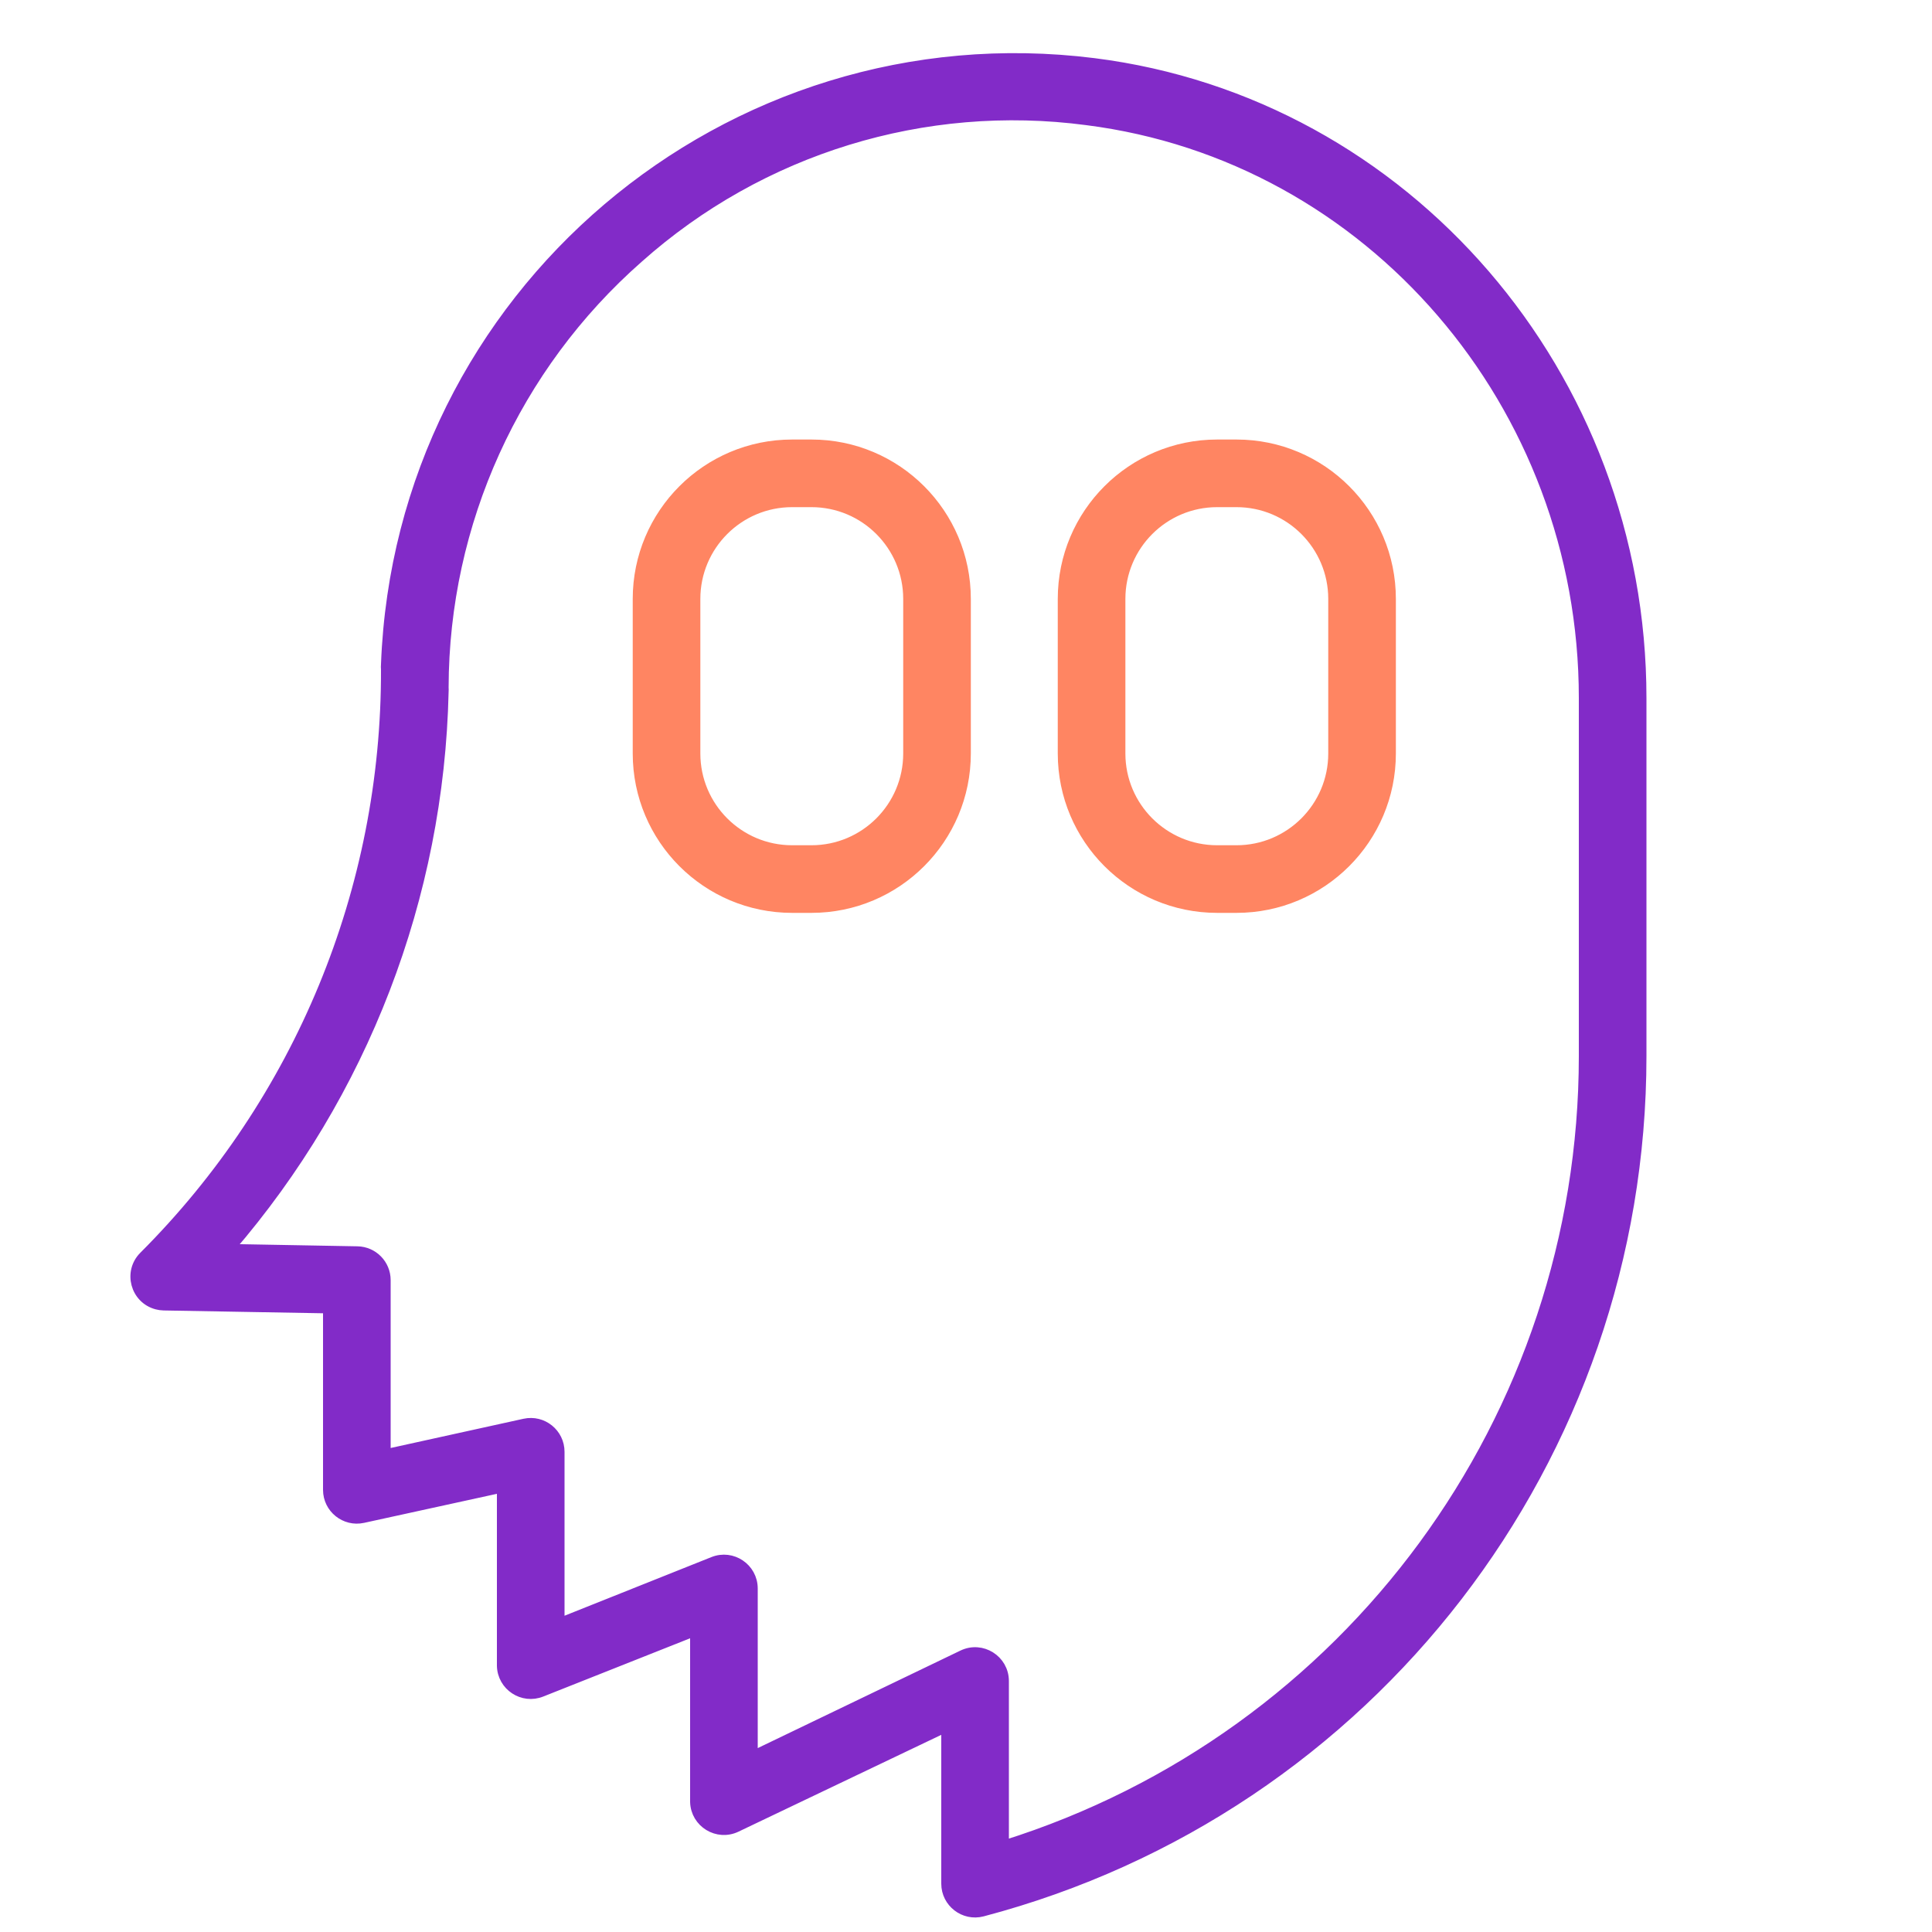 <?xml version="1.0" encoding="UTF-8"?> <svg xmlns="http://www.w3.org/2000/svg" viewBox="1950 2450 100 100" width="100" height="100" data-guides="{&quot;vertical&quot;:[],&quot;horizontal&quot;:[]}"><path fill="#f2f2f2" stroke="none" fill-opacity="0" stroke-width="1" stroke-opacity="1" color="rgb(51, 51, 51)" fill-rule="evenodd" font-size-adjust="none" x="0" y="0" width="100" height="100" rx="50" ry="50" id="tSvgc162e7b022" title="Rectangle 1" d="M 1950 2450 C 1983.333 2450 2016.667 2450 2050 2450C 2050 2483.333 2050 2516.667 2050 2550C 2016.667 2550 1983.333 2550 1950 2550C 1950 2516.667 1950 2483.333 1950 2450Z"></path><path fill="#ff8562" stroke="#ff8562" fill-opacity="1" stroke-width="0.5" stroke-opacity="1" color="rgb(51, 51, 51)" fill-rule="evenodd" font-size-adjust="none" id="tSvg694ce75bc6" title="Path 1" d="M 1992 2473 C 1991.667 2473 1991.333 2473 1991 2473C 1986.582 2473 1983 2476.582 1983 2481C 1983 2483.667 1983 2486.333 1983 2489C 1983 2493.418 1986.582 2497 1991 2497C 1991.333 2497 1991.667 2497 1992 2497C 1996.418 2497 2000 2493.418 2000 2489C 2000 2486.333 2000 2483.667 2000 2481C 2000 2476.582 1996.418 2473 1992 2473ZM 1997 2489 C 1997 2491.761 1994.761 2494 1992 2494C 1991.667 2494 1991.333 2494 1991 2494C 1988.239 2494 1986 2491.761 1986 2489C 1986 2486.333 1986 2483.667 1986 2481C 1986 2478.239 1988.239 2476 1991 2476C 1991.333 2476 1991.667 2476 1992 2476C 1994.761 2476 1997 2478.239 1997 2481C 1997 2483.667 1997 2486.333 1997 2489ZM 2014 2473 C 2013.667 2473 2013.333 2473 2013 2473C 2008.582 2473 2005 2476.582 2005 2481C 2005 2483.667 2005 2486.333 2005 2489C 2005 2493.418 2008.582 2497 2013 2497C 2013.333 2497 2013.667 2497 2014 2497C 2018.418 2497 2022 2493.418 2022 2489C 2022 2486.333 2022 2483.667 2022 2481C 2022 2476.582 2018.418 2473 2014 2473ZM 2019 2489 C 2019 2491.761 2016.761 2494 2014 2494C 2013.667 2494 2013.333 2494 2013 2494C 2010.239 2494 2008 2491.761 2008 2489C 2008 2486.333 2008 2483.667 2008 2481C 2008 2478.239 2010.239 2476 2013 2476C 2013.333 2476 2013.667 2476 2014 2476C 2016.761 2476 2019 2478.239 2019 2481C 2019 2483.667 2019 2486.333 2019 2489Z"></path><path fill="#822bc8" stroke="#822bc8" fill-opacity="1" stroke-width="0.5" stroke-opacity="1" color="rgb(51, 51, 51)" fill-rule="evenodd" font-size-adjust="none" id="tSvge00943e5a5" title="Path 2" d="M 2006.63 2453.259 C 1987.645 2450.875 1970.695 2465.268 1969.97 2484.389C 1969.962 2484.475 1969.962 2484.562 1969.97 2484.649C 1970.006 2496.037 1965.496 2506.969 1957.44 2515.019C 1956.624 2515.835 1956.998 2517.229 1958.113 2517.528C 1958.23 2517.559 1958.349 2517.576 1958.47 2517.579C 1961.303 2517.629 1964.137 2517.679 1966.97 2517.729C 1966.97 2520.859 1966.97 2523.989 1966.97 2527.119C 1966.973 2528.074 1967.857 2528.782 1968.79 2528.579C 1971.183 2528.055 1973.577 2527.532 1975.97 2527.009C 1975.97 2530.079 1975.97 2533.149 1975.97 2536.219C 1975.992 2537.268 1977.057 2537.971 1978.03 2537.579C 1980.677 2536.529 1983.323 2535.479 1985.97 2534.429C 1985.97 2537.375 1985.97 2540.322 1985.97 2543.269C 1986 2544.355 1987.14 2545.05 1988.12 2544.579C 1991.737 2542.852 1995.353 2541.125 1998.97 2539.399C 1998.97 2542.099 1998.97 2544.799 1998.97 2547.499C 1998.971 2548.481 1999.9 2549.197 2000.85 2548.949C 2020.959 2543.649 2034.971 2525.464 2034.97 2504.669C 2034.97 2498.489 2034.97 2492.309 2034.97 2486.129C 2034.97 2469.429 2022.79 2455.299 2006.63 2453.259ZM 2031.97 2504.669 C 2031.969 2523.375 2019.82 2539.914 2001.97 2545.509C 2001.97 2542.675 2001.97 2539.842 2001.97 2537.009C 2001.968 2535.904 2000.815 2535.18 1999.82 2535.659C 1996.203 2537.399 1992.587 2539.139 1988.97 2540.879C 1988.97 2537.992 1988.97 2535.105 1988.97 2532.219C 1988.969 2531.157 1987.895 2530.432 1986.91 2530.829C 1984.263 2531.885 1981.617 2532.942 1978.97 2533.999C 1978.97 2531.049 1978.97 2528.099 1978.97 2525.149C 1978.973 2524.189 1978.087 2523.474 1977.15 2523.679C 1974.757 2524.205 1972.363 2524.732 1969.97 2525.259C 1969.97 2522.259 1969.97 2519.259 1969.97 2516.259C 1969.97 2515.442 1969.317 2514.775 1968.5 2514.759C 1966.293 2514.719 1964.087 2514.679 1961.88 2514.639C 1968.813 2506.608 1972.734 2496.415 1972.97 2485.809C 1972.975 2485.732 1972.975 2485.655 1972.97 2485.579C 1972.988 2477.069 1976.659 2468.977 1983.05 2463.359C 1989.377 2457.719 1997.847 2455.116 2006.25 2456.229C 2020.91 2458.089 2031.97 2470.939 2031.97 2486.129C 2031.97 2492.309 2031.97 2498.489 2031.97 2504.669Z"></path><defs></defs></svg> 